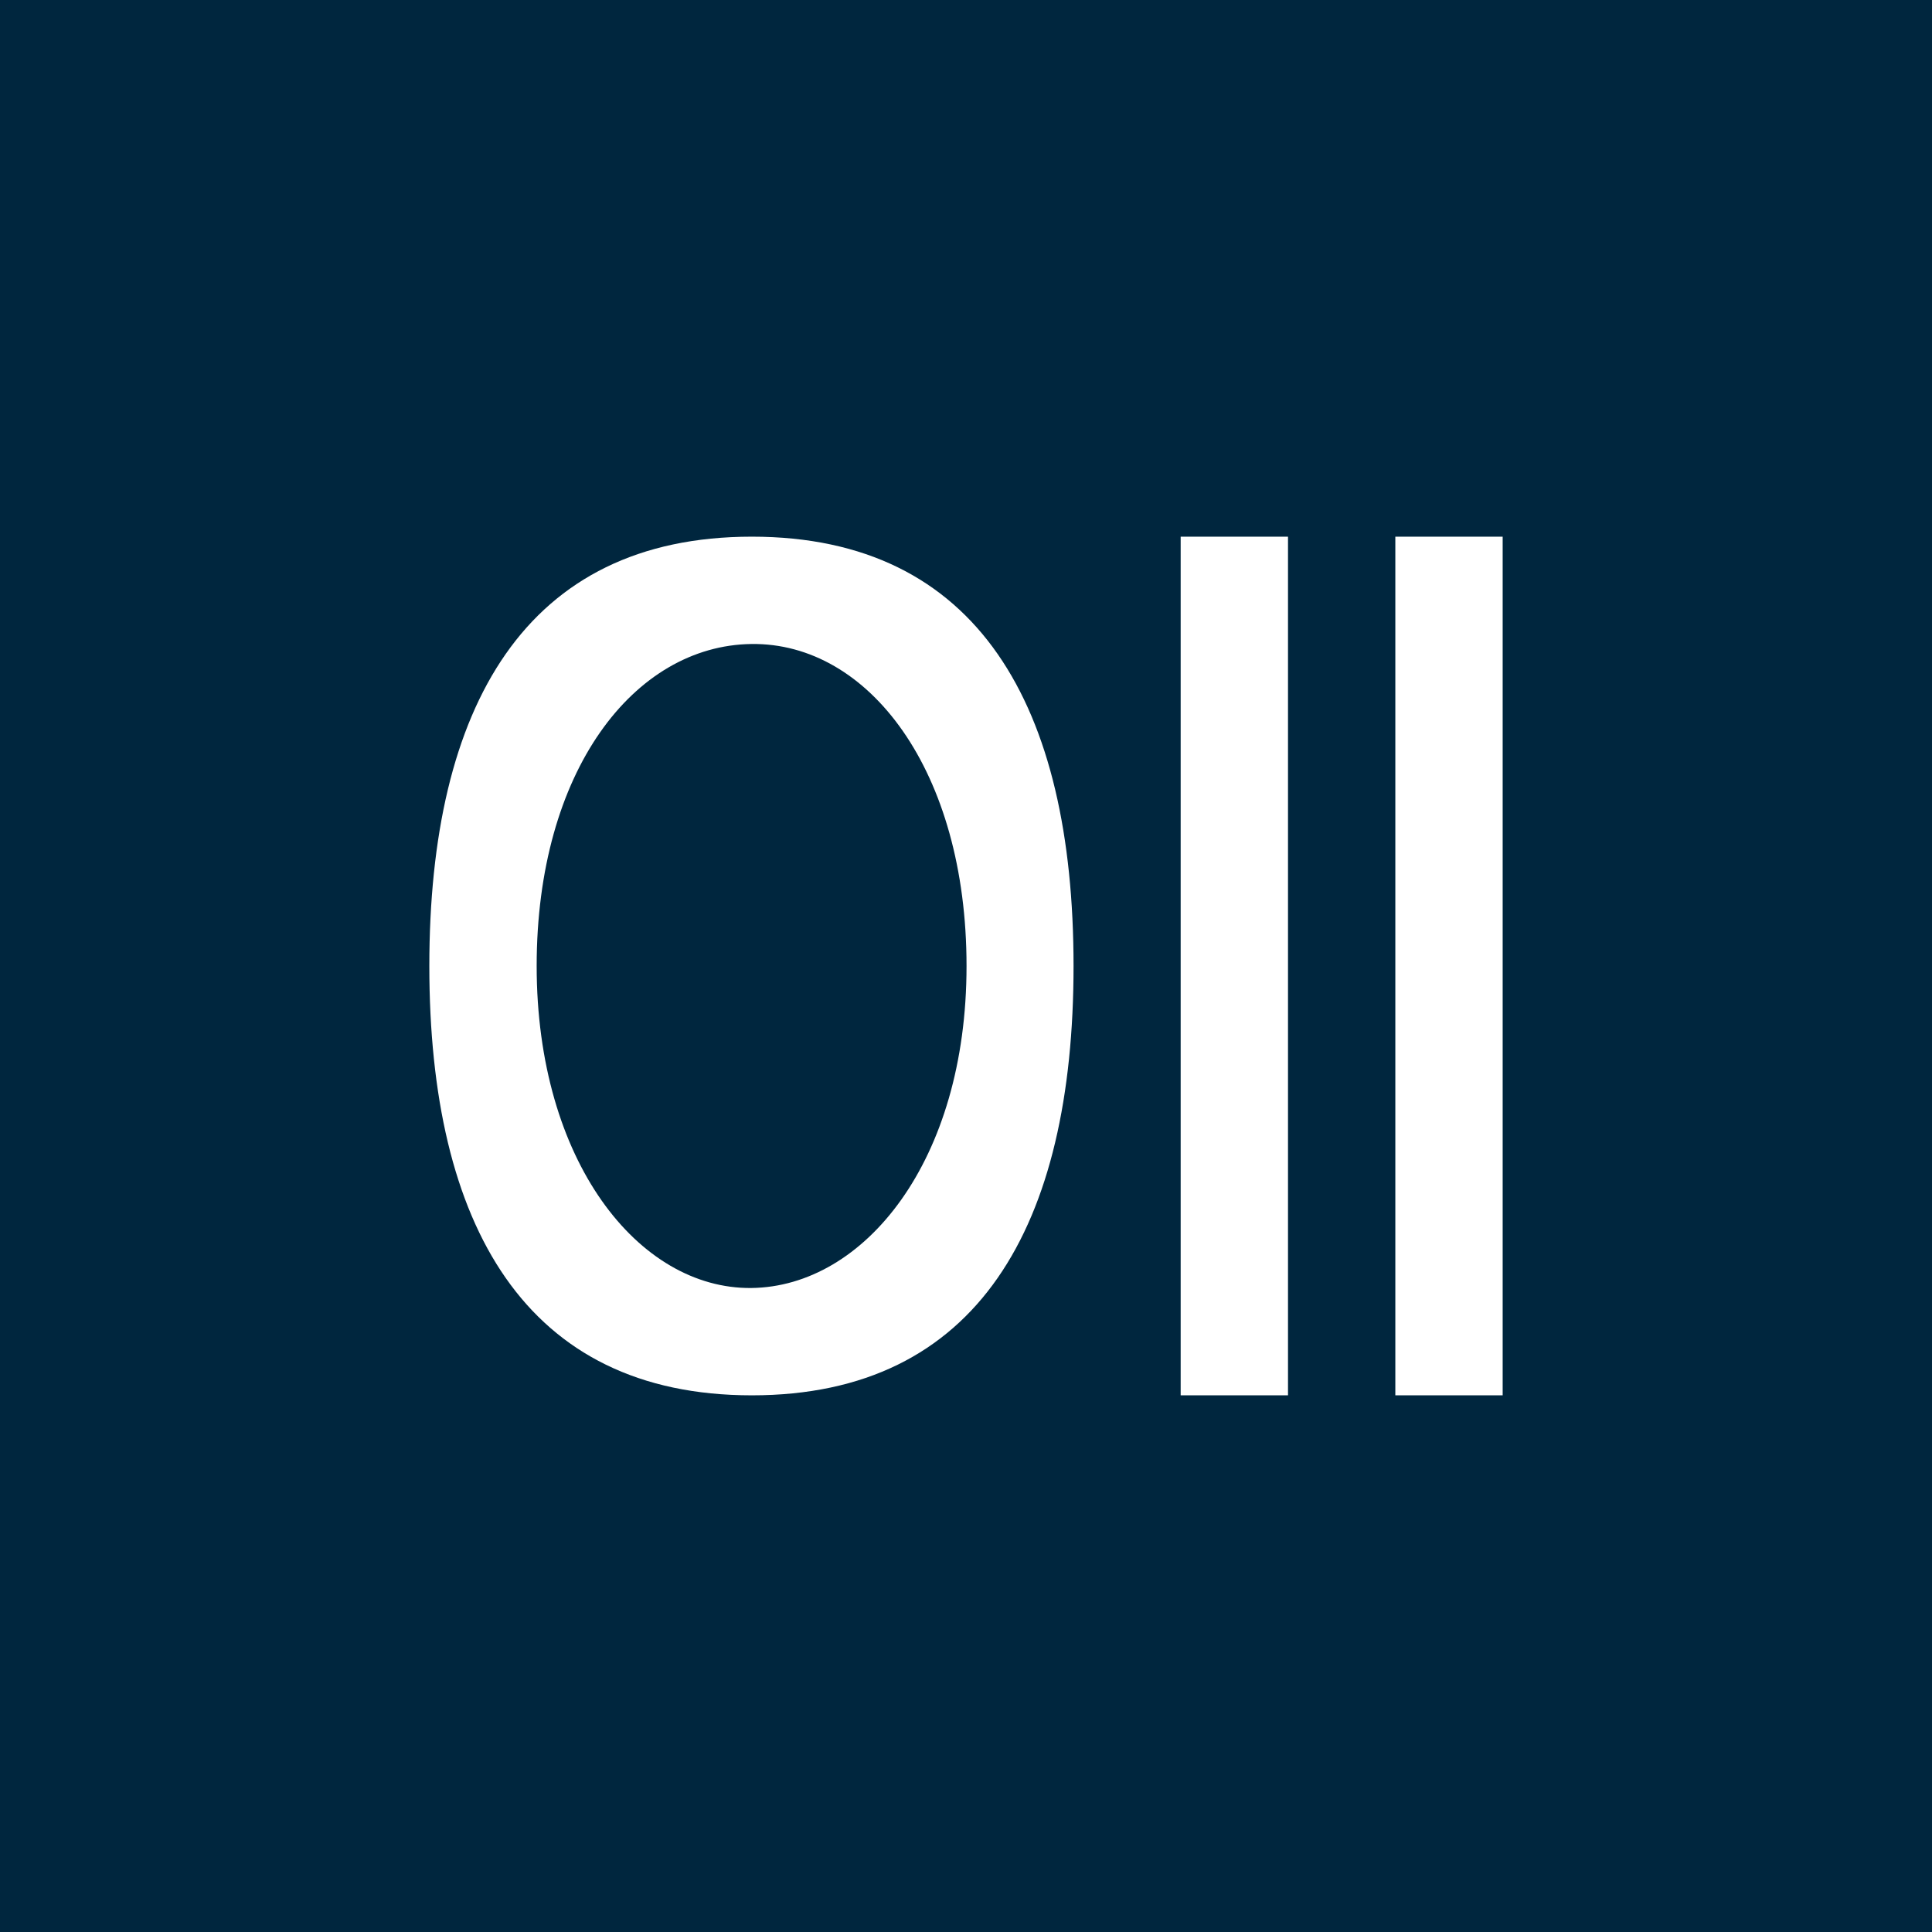 <!-- by TradingView --><svg width="18" height="18" xmlns="http://www.w3.org/2000/svg"><path fill="#00263E" d="M0 0h18v18H0z"/><path d="M4 9c0 2.416.895 4 3.005 4 2.111 0 2.997-1.584 2.997-4 0-2.417-.886-4-2.997-4C4.895 5 4 6.583 4 9zm1 0c0-1.817.907-2.985 2-3 1.094-.015 2.005 1.182 2.005 3S8.052 11.988 7 12C5.95 12.011 5 10.819 5 9zM11 5h1v8h-1zM13 5h1v8h-1z" fill="#fff"/></svg>